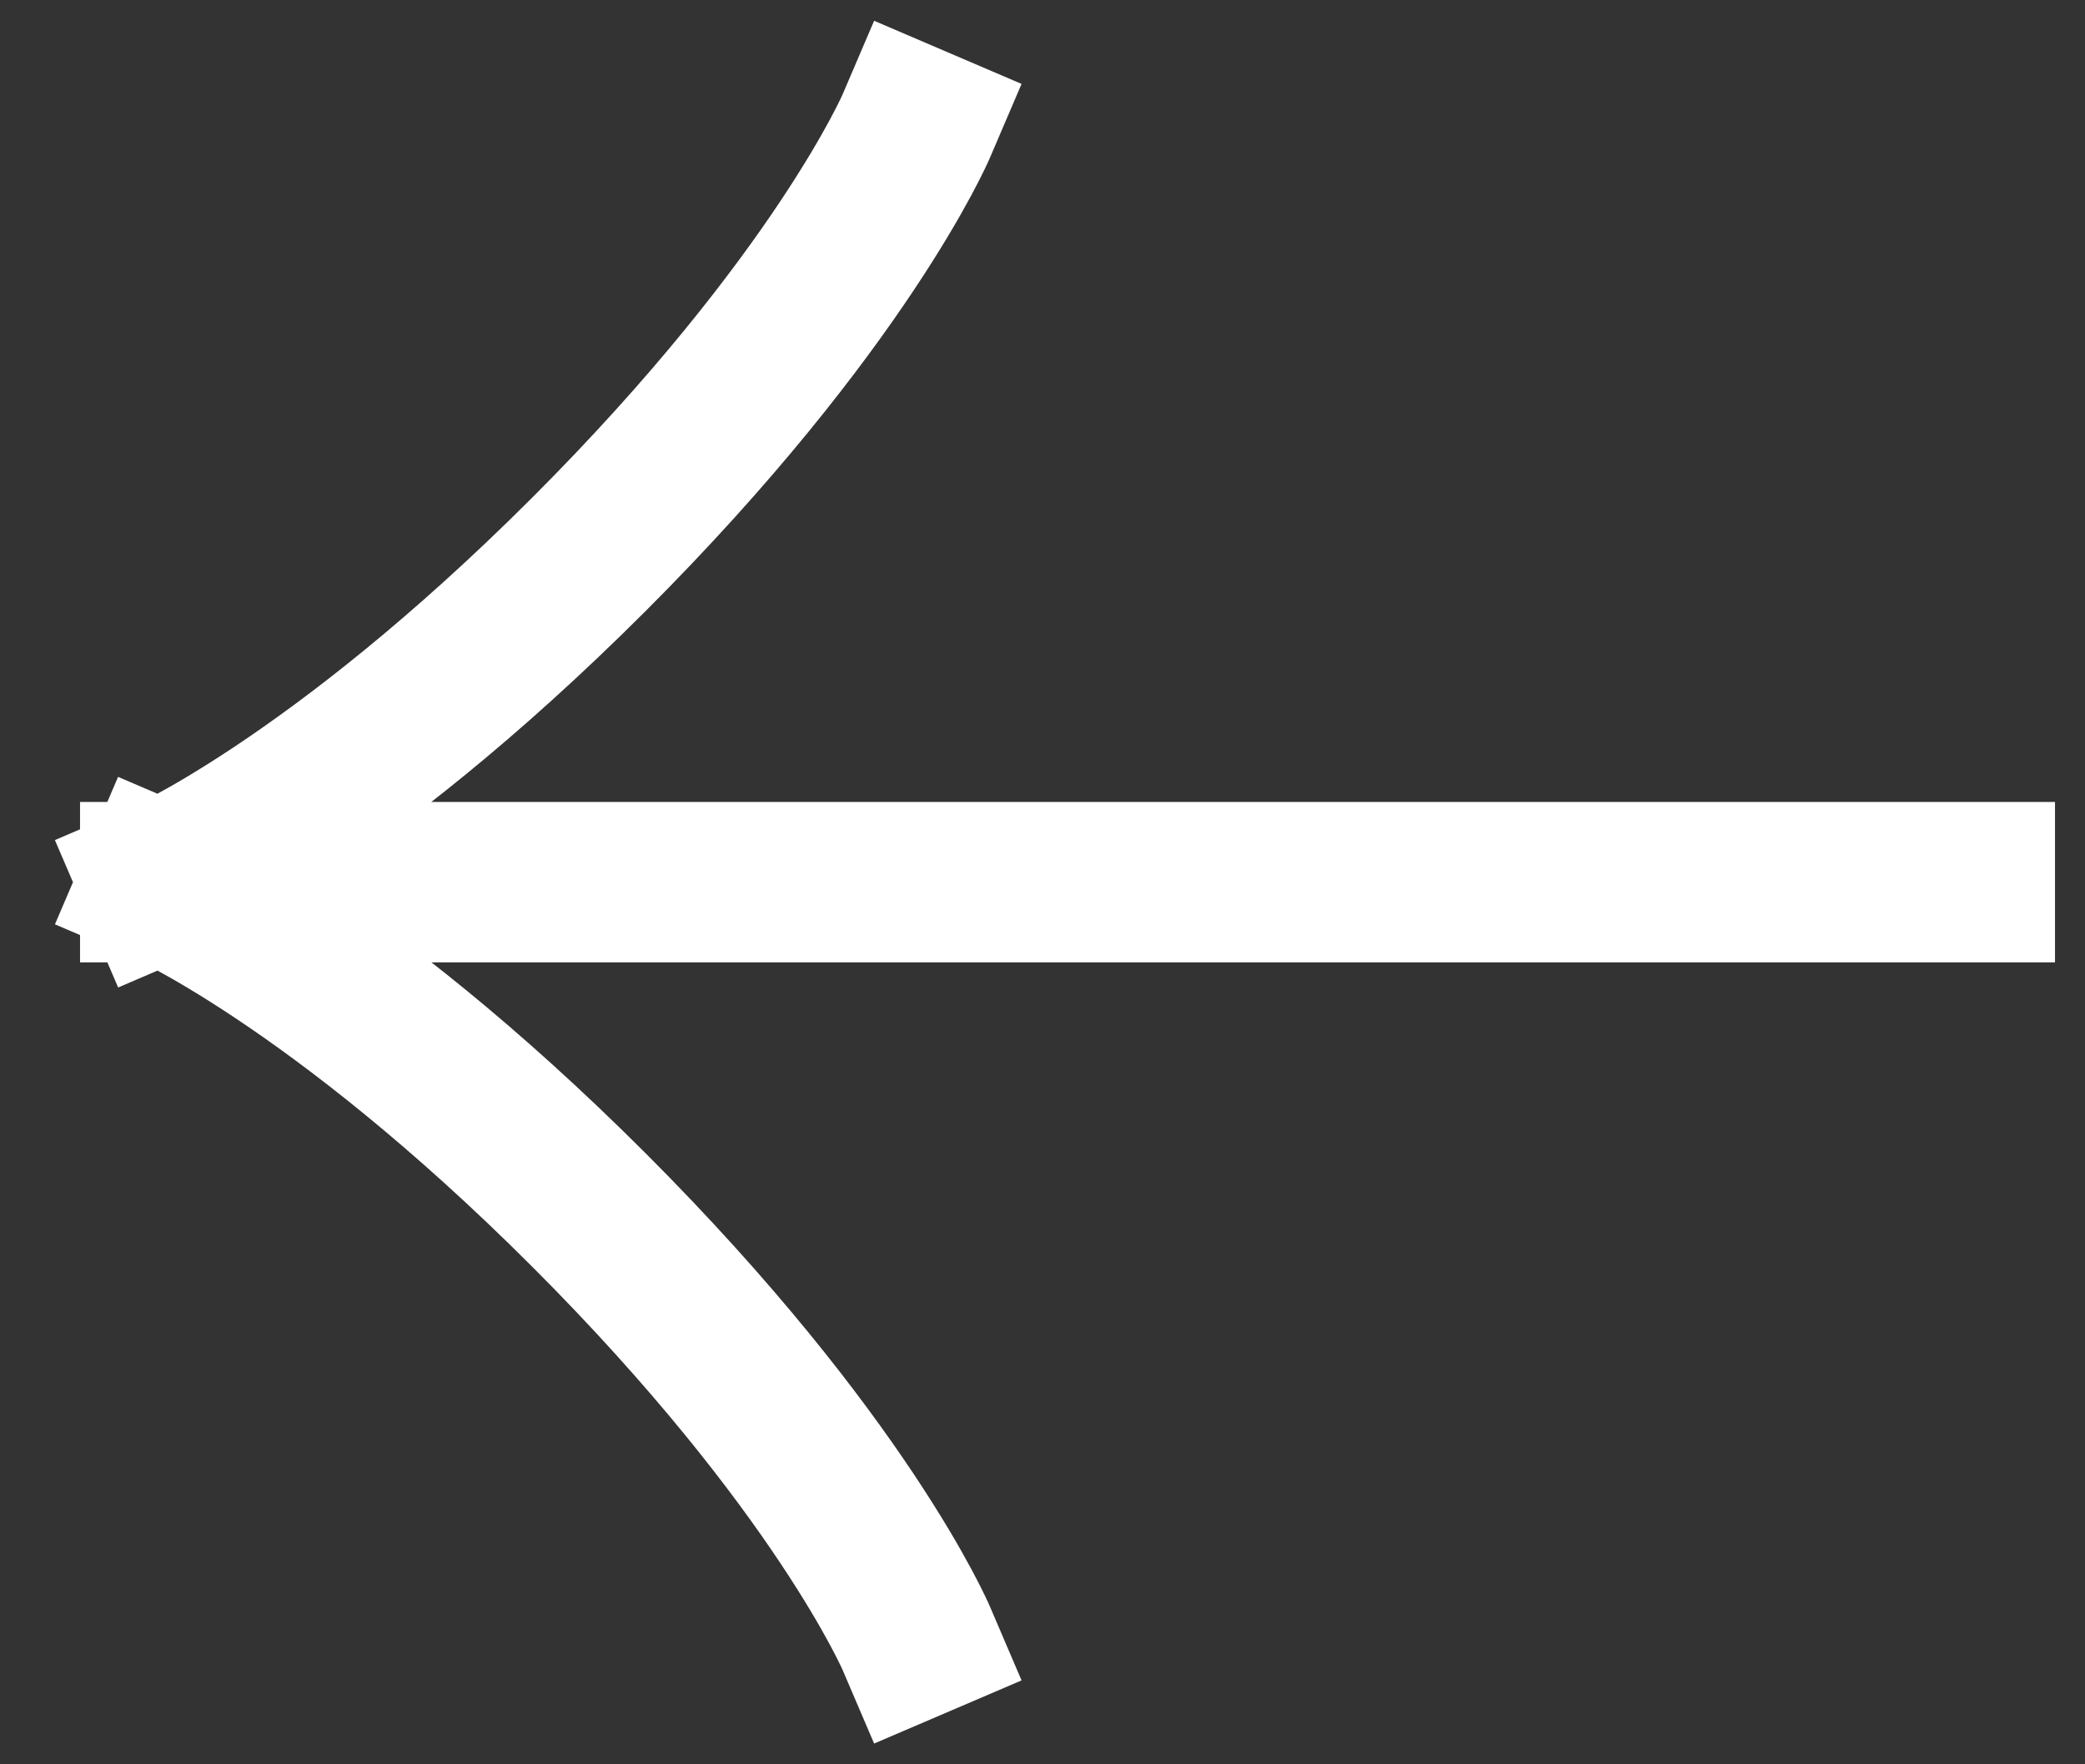 <svg width="13" height="11" viewBox="0 0 13 11" fill="none" xmlns="http://www.w3.org/2000/svg">
<rect x="0" y="0" width="13" height="11" fill="#333333" stroke="none"/>
<path d="M0.999 5.5H12.313M0.999 5.5C0.999 5.5 2.099 5.971 3.671 7.543C5.242 9.114 5.713 10.214 5.713 10.214M0.999 5.5C0.999 5.5 2.099 5.028 3.671 3.457C5.242 1.886 5.713 0.786 5.713 0.786" stroke="white" stroke-linecap="square" stroke-linejoin="round"/>
</svg>
